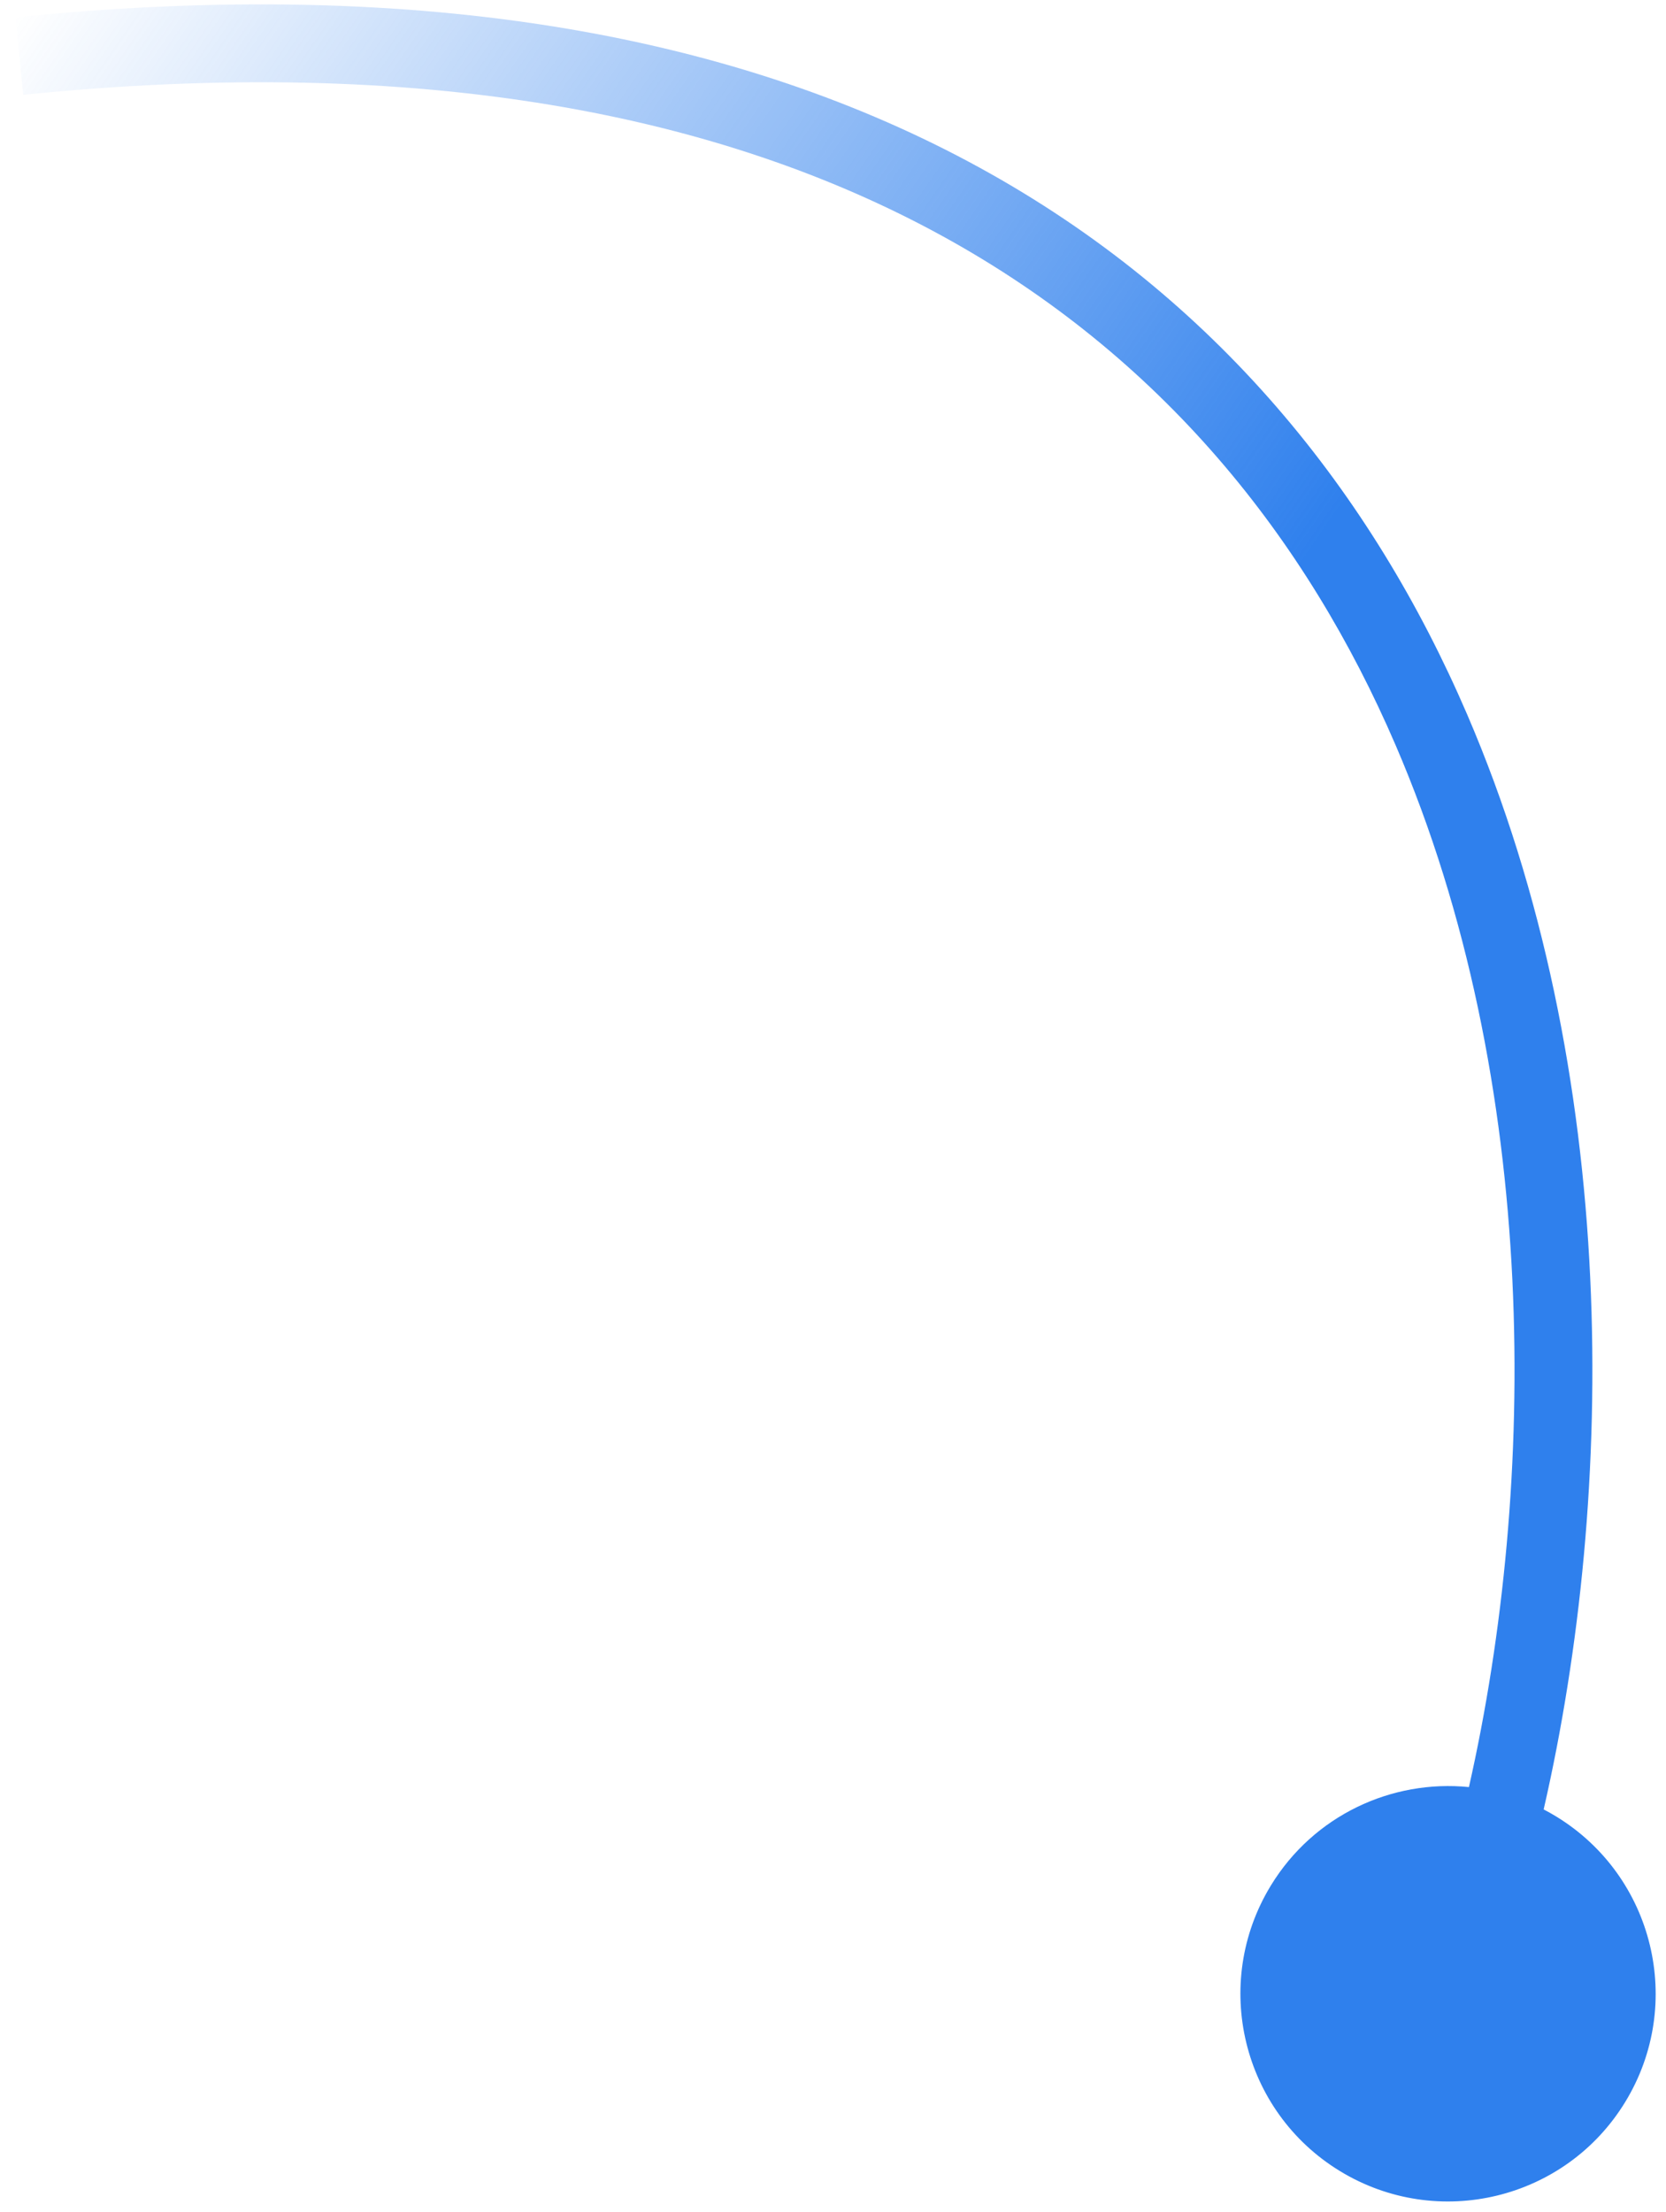<?xml version="1.0" encoding="UTF-8"?> <svg xmlns="http://www.w3.org/2000/svg" width="107" height="142" viewBox="0 0 107 142" fill="none"> <path fill-rule="evenodd" clip-rule="evenodd" d="M60.503 15.142C46.37 7.396 27.185 3.475 1.493 6.087L0.988 1.113C27.425 -1.575 47.68 2.412 62.906 10.758C78.148 19.111 88.136 31.715 94.227 45.862C104.094 68.779 103.799 95.861 99.143 116.165C99.413 116.305 99.68 116.456 99.944 116.617C106.231 120.451 108.219 128.656 104.384 134.943C100.55 141.229 92.345 143.217 86.058 139.383C79.772 135.548 77.784 127.344 81.618 121.057C84.377 116.533 89.4 114.235 94.343 114.731C98.73 95.339 98.962 69.502 89.634 47.839C83.914 34.553 74.622 22.881 60.503 15.142Z" fill="url(#paint0_linear_18228_95162)"></path> <defs> <linearGradient id="paint0_linear_18228_95162" x1="82.213" y1="38.275" x2="9.8" y2="-11.757" gradientUnits="userSpaceOnUse"> <stop stop-color="#2F80ED"></stop> <stop offset="1" stop-color="#2F80ED" stop-opacity="0"></stop> </linearGradient> </defs> </svg> 